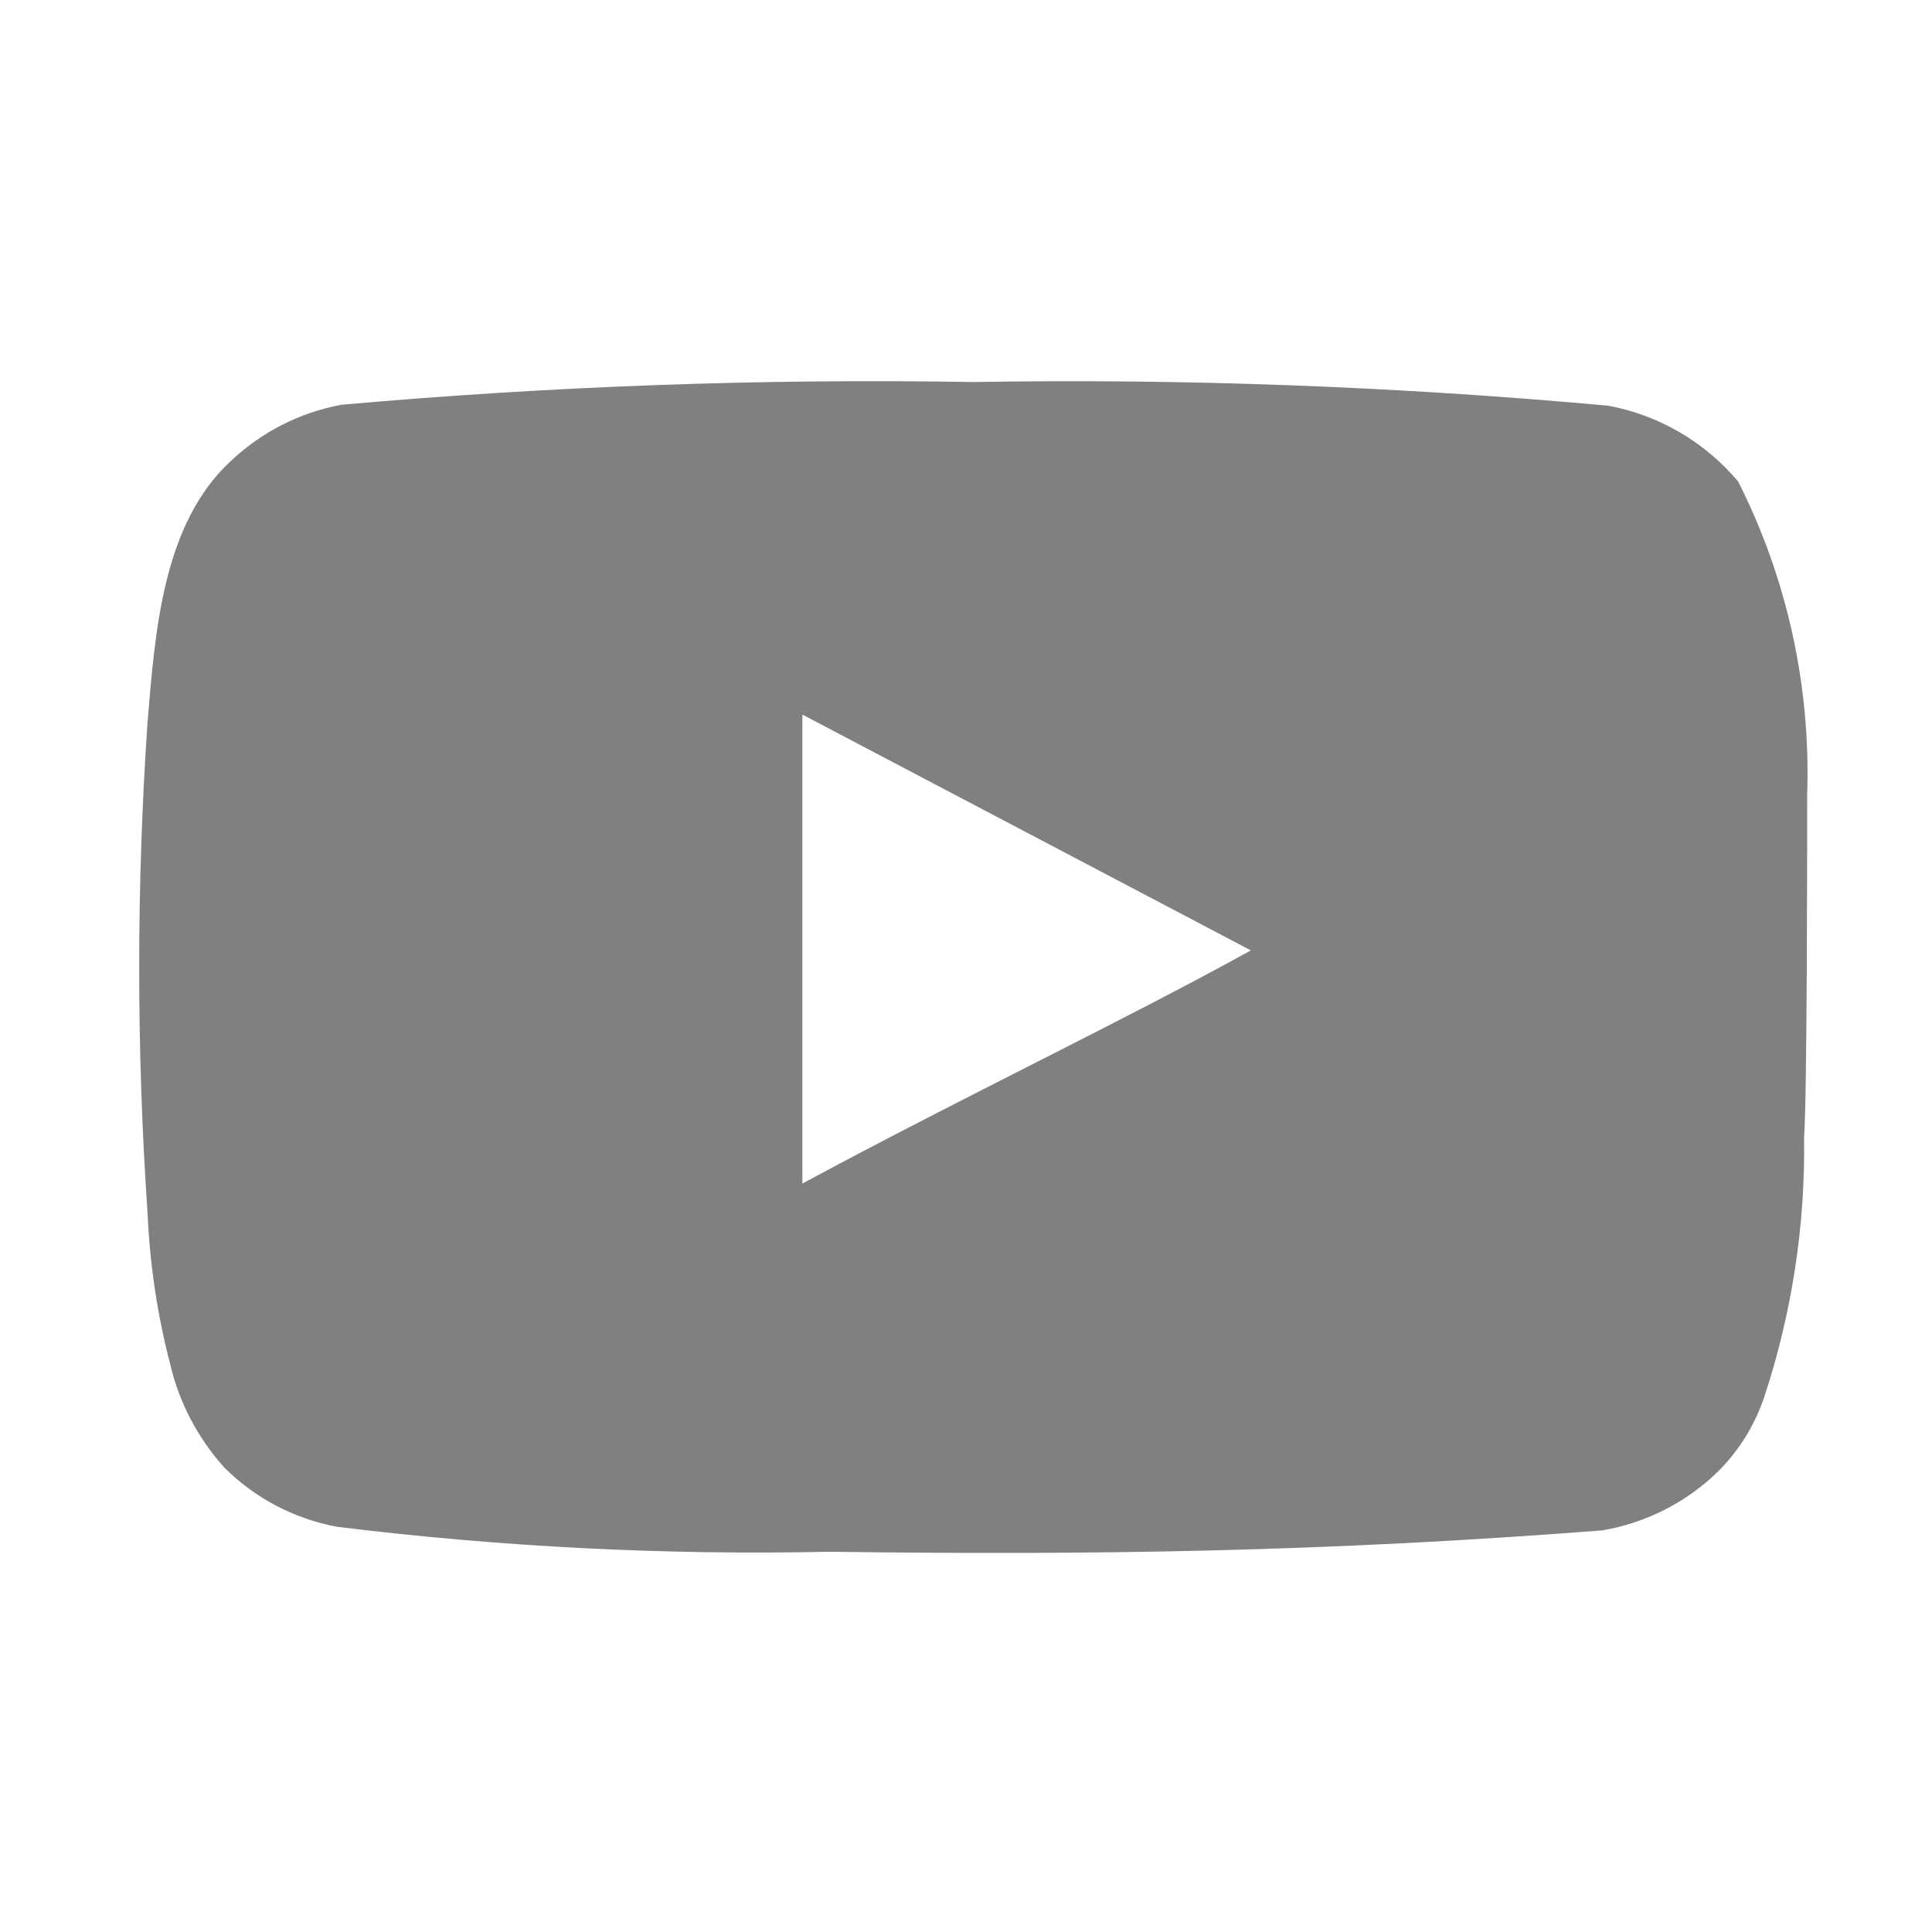 <?xml version="1.0" encoding="UTF-8"?> <!-- Generator: Adobe Illustrator 26.0.2, SVG Export Plug-In . SVG Version: 6.00 Build 0) --> <svg xmlns="http://www.w3.org/2000/svg" xmlns:xlink="http://www.w3.org/1999/xlink" id="Слой_1" x="0px" y="0px" viewBox="0 0 43.34 43.34" style="enable-background:new 0 0 43.34 43.34;" xml:space="preserve"> <style type="text/css"> .st0{fill:#808080;} </style> <g> <path class="st0" d="M40.54,17.82c0.08-2.43-0.45-4.85-1.55-7.02c-0.75-0.89-1.78-1.49-2.92-1.7c-4.73-0.43-9.48-0.61-14.23-0.53 c-4.73-0.08-9.46,0.09-14.18,0.51c-0.93,0.17-1.79,0.61-2.48,1.26c-1.53,1.41-1.7,3.82-1.87,5.86c-0.25,3.67-0.25,7.35,0,11.01 c0.05,1.15,0.22,2.29,0.51,3.4c0.2,0.86,0.62,1.65,1.21,2.31c0.69,0.69,1.57,1.15,2.53,1.33c3.66,0.45,7.36,0.64,11.05,0.56 c5.95,0.08,11.17,0,17.34-0.48c0.98-0.17,1.89-0.63,2.6-1.33c0.48-0.48,0.83-1.06,1.04-1.7c0.61-1.87,0.91-3.82,0.88-5.78 C40.54,24.58,40.54,18.84,40.54,17.82z M18,26.55V16.03l10.06,5.29C25.24,22.88,21.52,24.65,18,26.55z"></path> </g> </svg> 